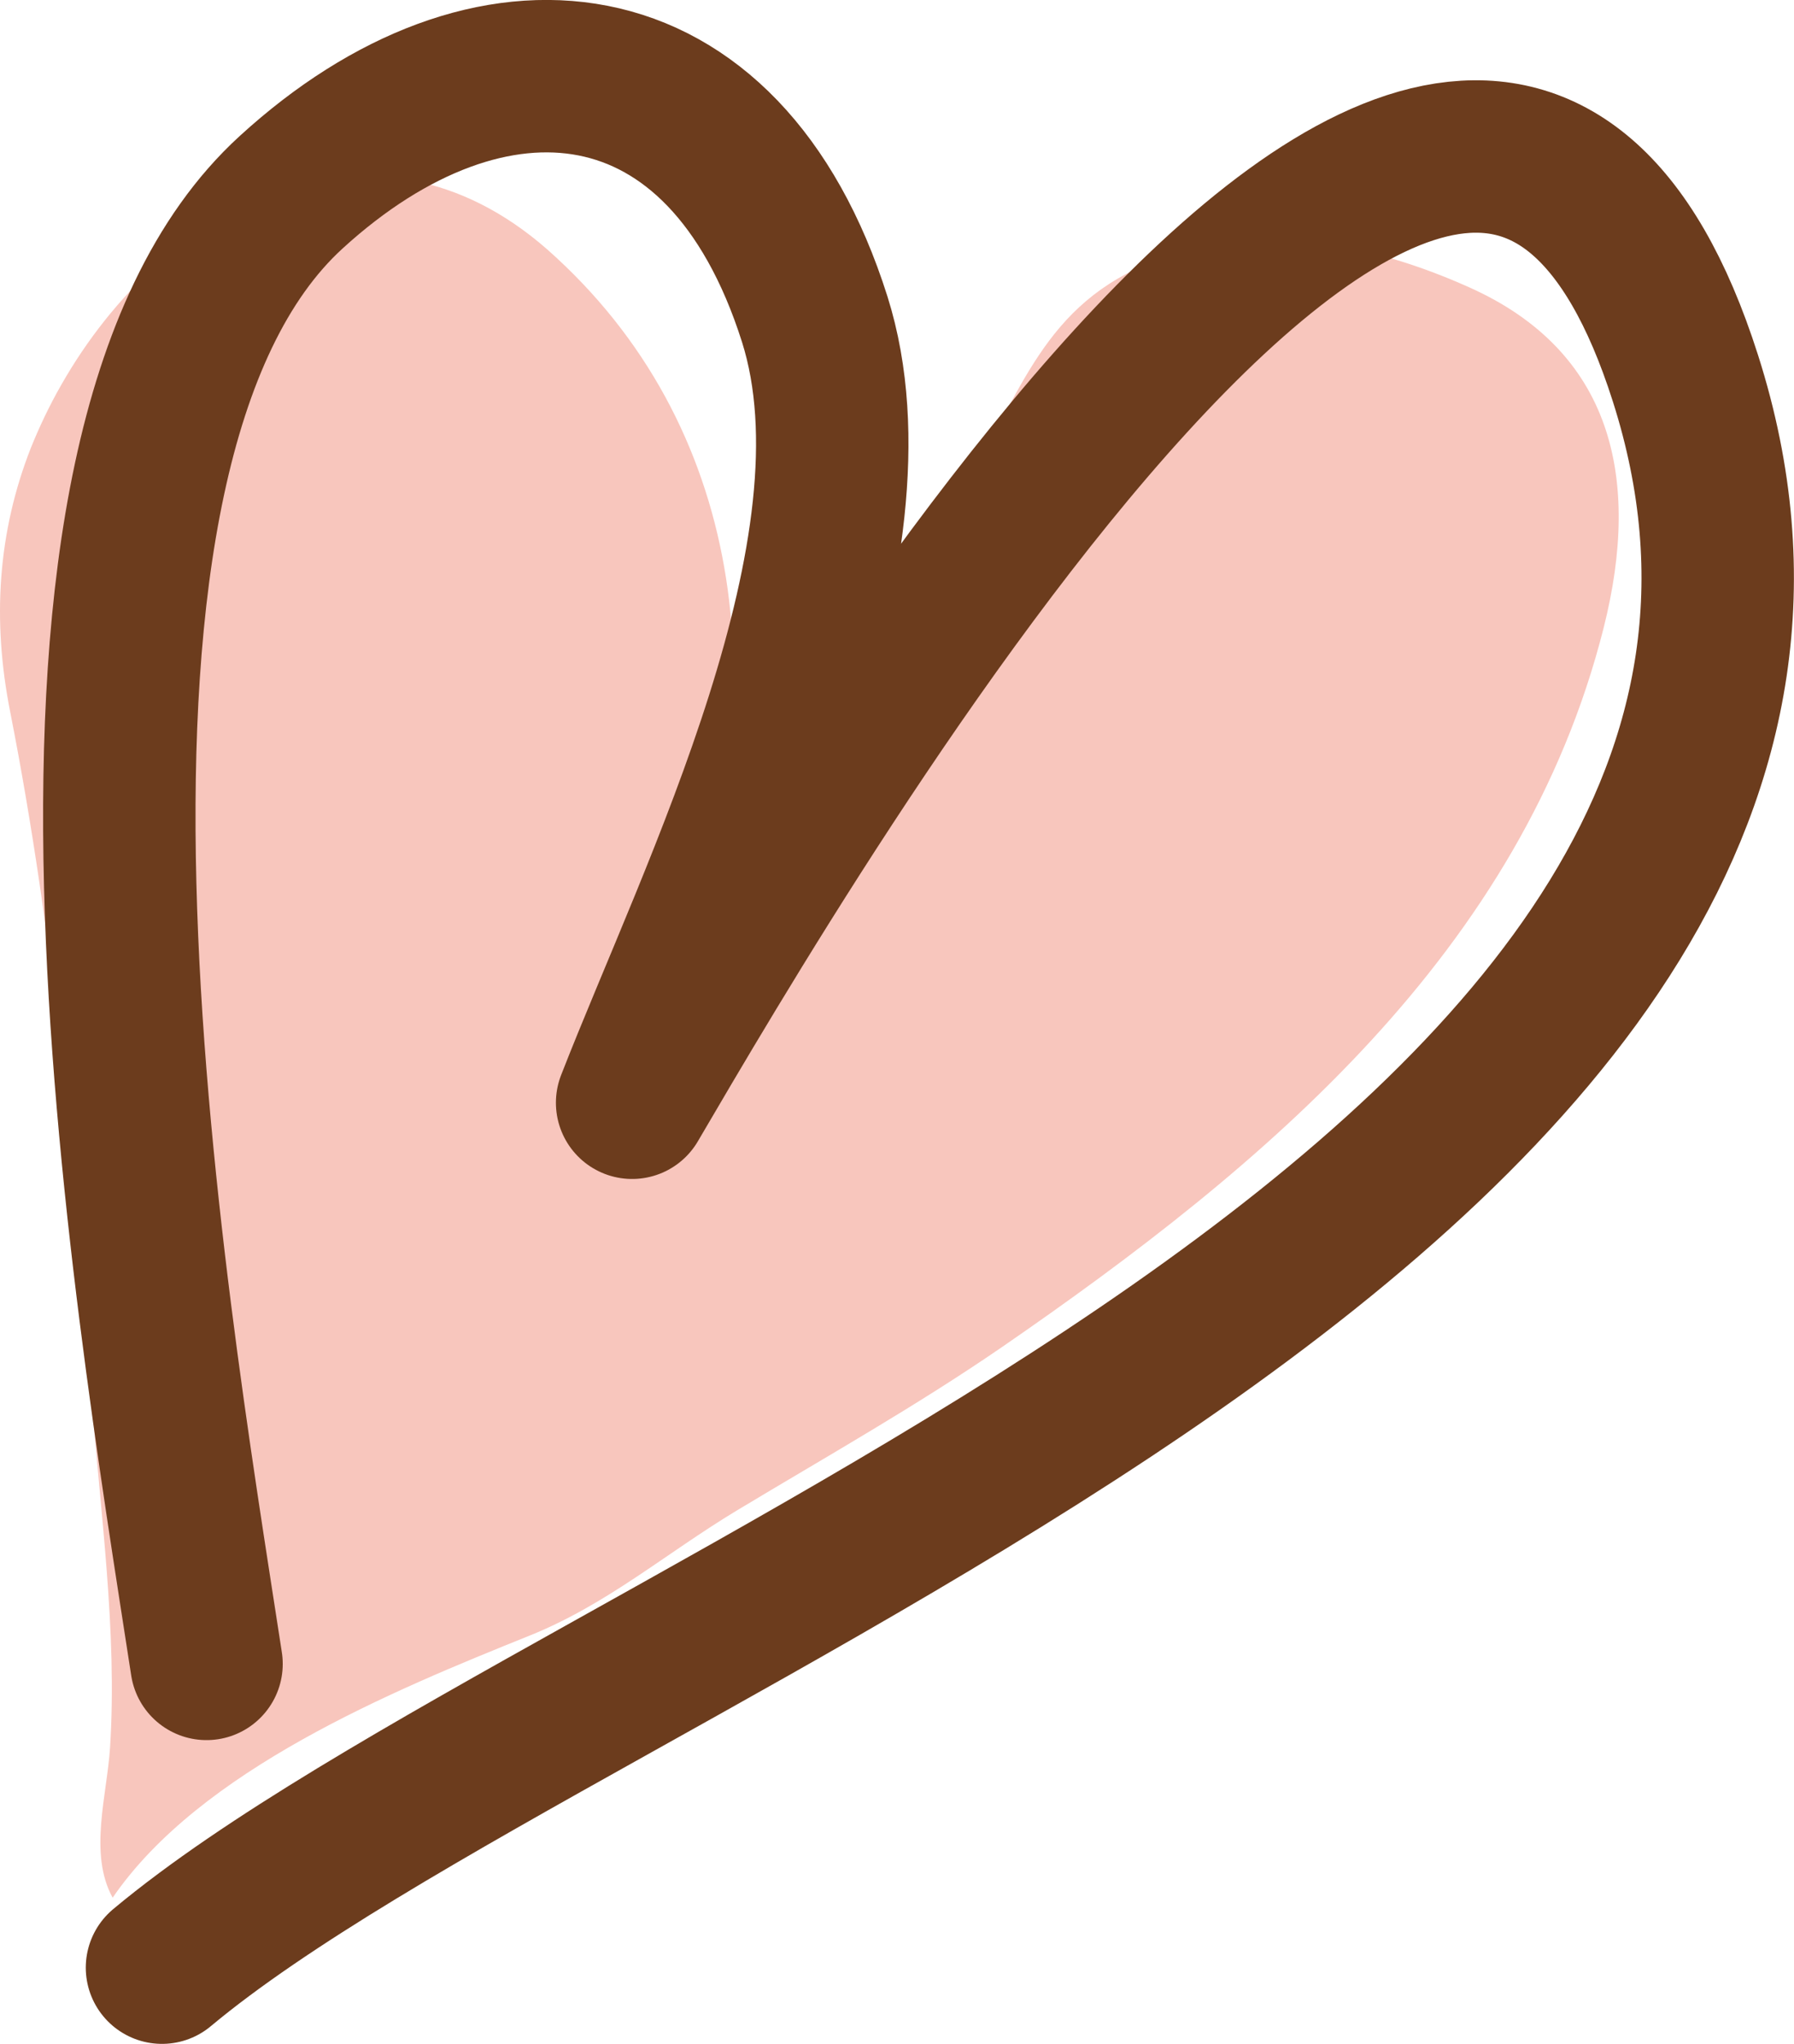 <?xml version="1.0" encoding="UTF-8"?><svg id="_レイヤー_2" xmlns="http://www.w3.org/2000/svg" viewBox="0 0 48.73 55.51"><defs><style>.cls-1{fill:none;stroke:#6c3c1d;stroke-linecap:round;stroke-linejoin:round;stroke-width:4.14px;}.cls-2{fill:#f8c6bd;}</style></defs><g id="_レイヤー_1-2"><g><path class="cls-2" d="M.84,12.16C-.06,14.45-.22,16.84,.28,19.35c1.2,6.11,1.74,12.25,2.2,18.51,.24,3.21,.71,6.43,.51,9.59-.08,1.3-.59,2.89,.07,4.09,2.38-3.47,7.6-5.62,11.33-7.12,2.11-.85,3.69-2.23,5.63-3.4,2.41-1.45,4.86-2.83,7.19-4.43,7.17-4.94,14.13-10.75,16.35-19.54,1.03-4.09,.22-7.52-3.66-9.25-2.68-1.2-5.67-1.78-8.48-.73-3.11,1.16-3.68,3.65-5.28,6.25-1.3,2.12-2.52,4.35-3.79,6.45-1.15,1.91-2.74,3.55-3.7,5.59,2.37-6.53,1.62-13.81-3.79-18.59C10.14,2.64,4.49,5.48,1.66,10.46c-.32,.56-.59,1.13-.82,1.7Z"/><path class="cls-1" d="M4.4,53.44c11.25-9.39,48.41-21.14,41.38-43.17-6.09-19.1-24.54,12.74-28.61,19.68,2.25-5.77,6.94-15.01,4.96-21.28C19.67,.9,13.28,.31,7.91,5.22,.16,12.29,4.04,34.99,5.61,45.19"/></g></g></svg>